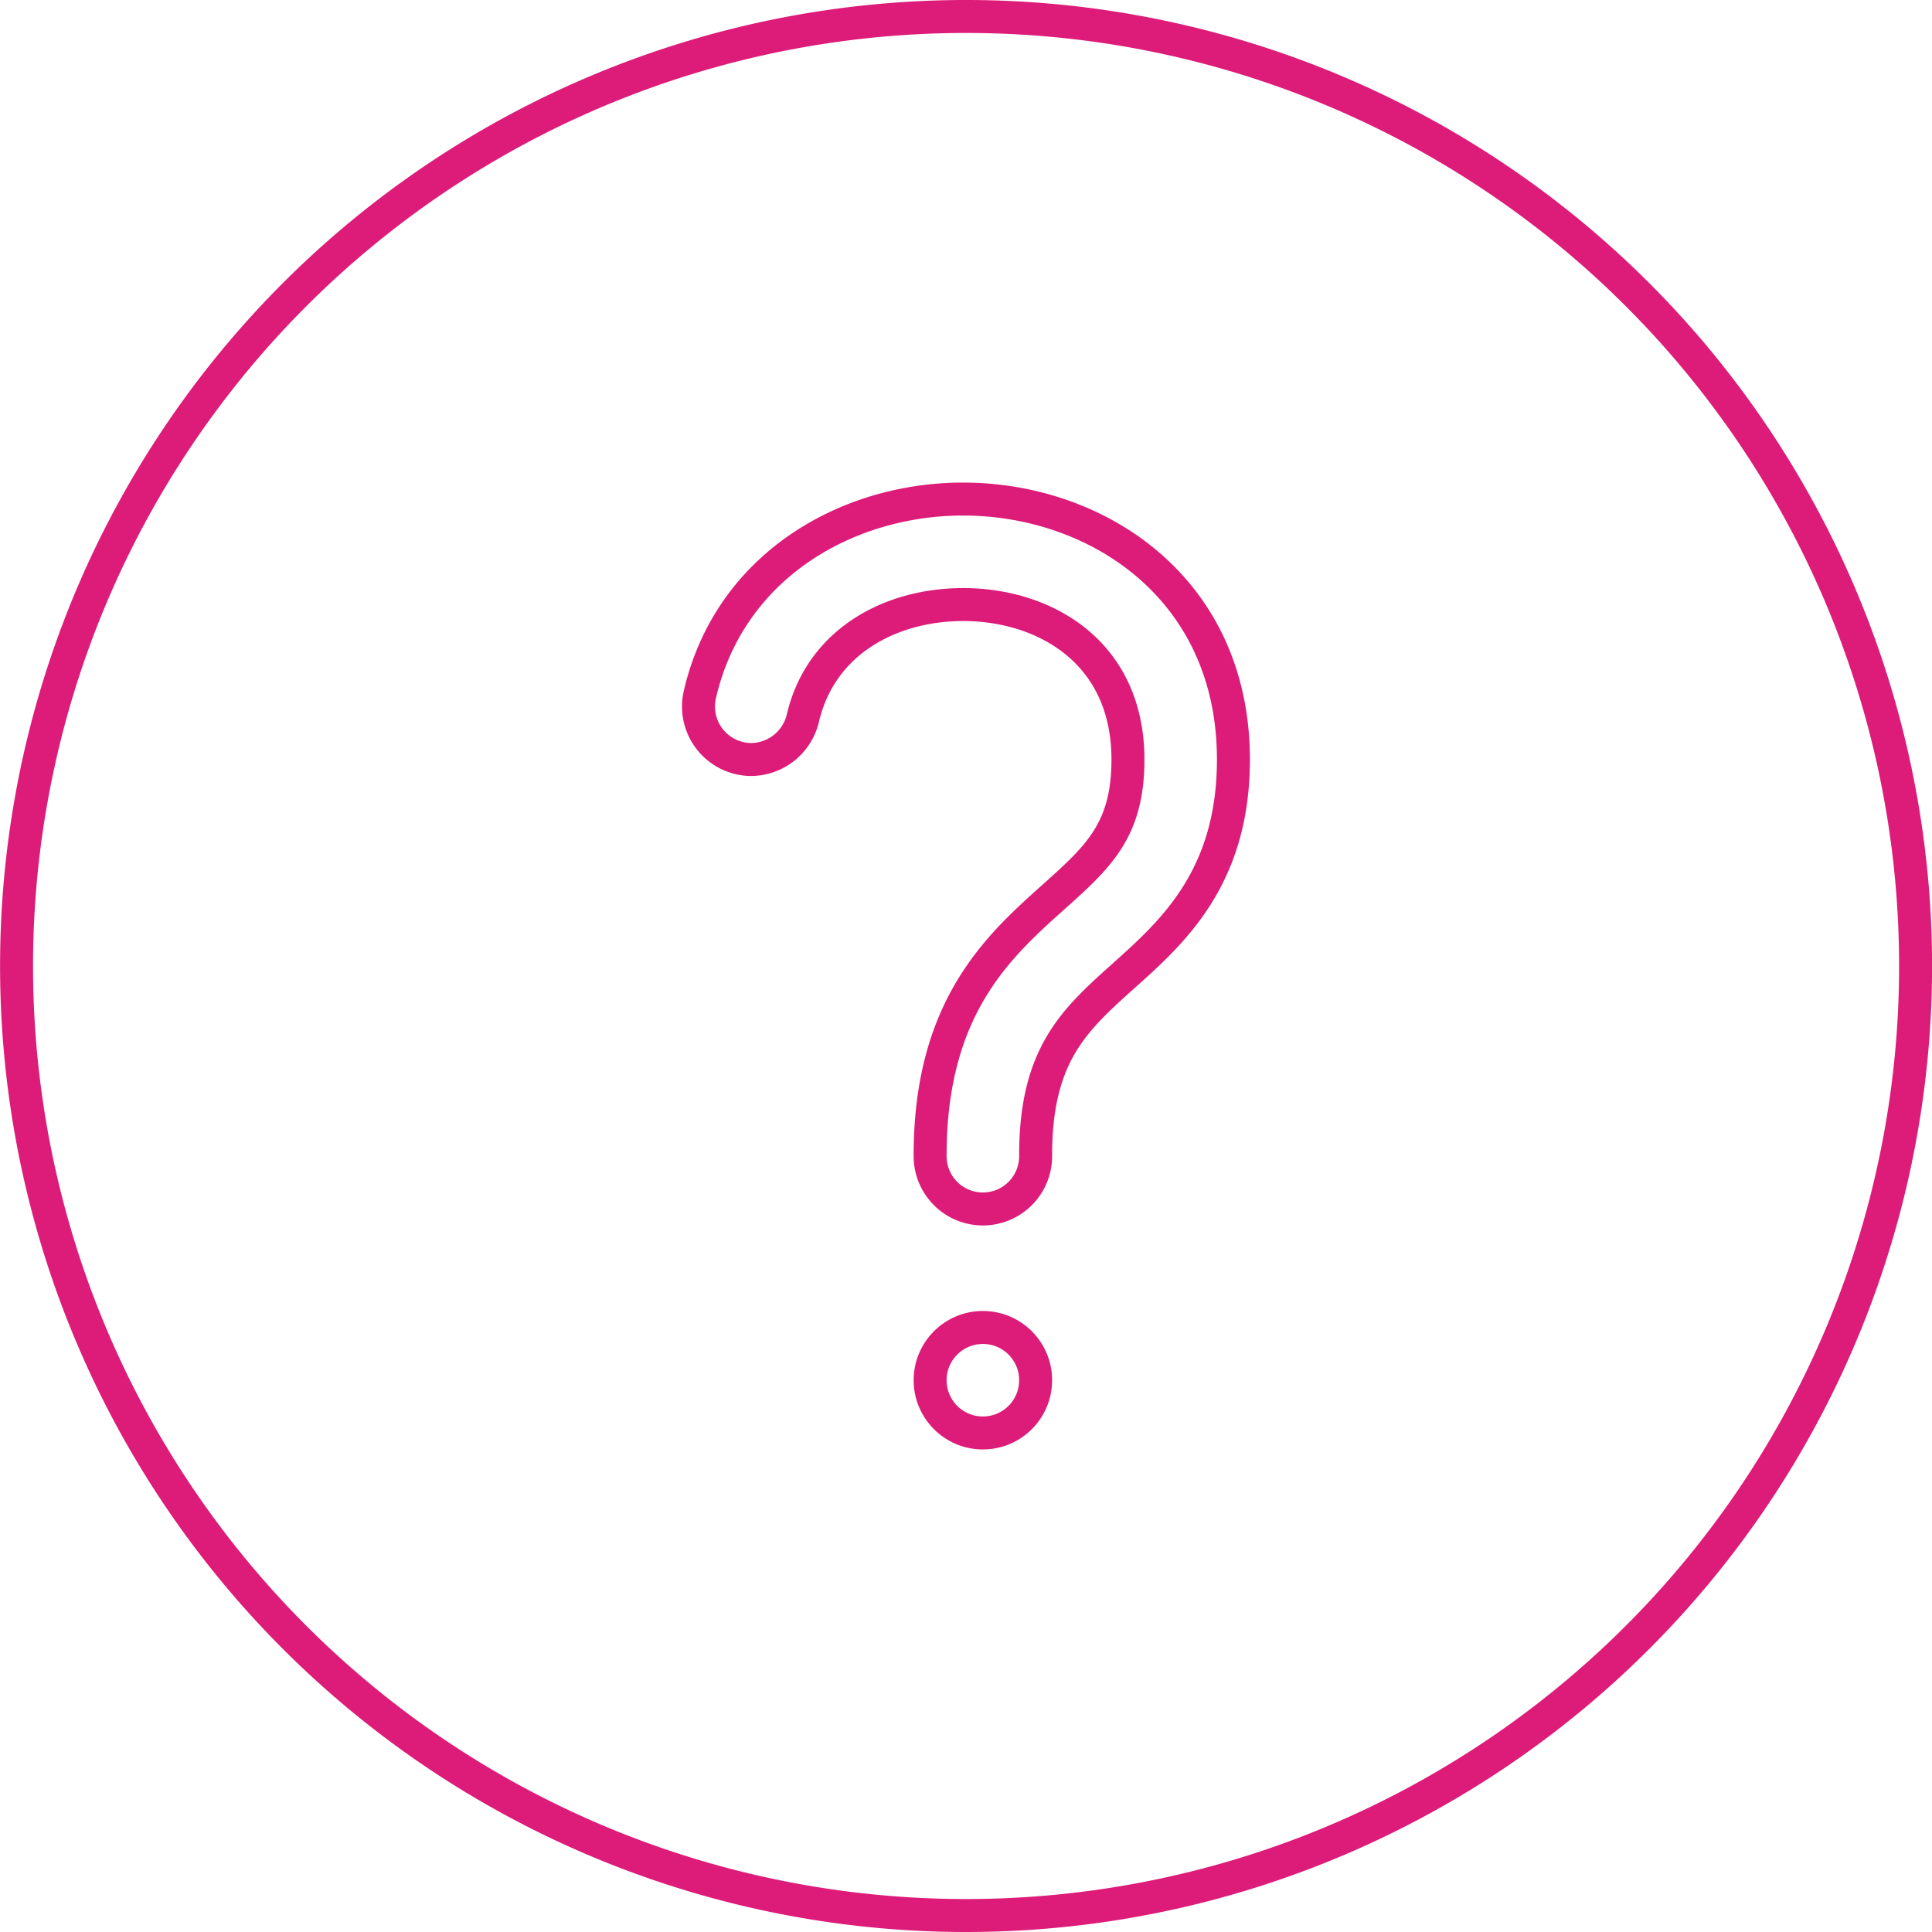 <svg xmlns="http://www.w3.org/2000/svg" width="146.5" height="146.5" viewBox="0 0 146.5 146.5">
  <g id="Group_12360" data-name="Group 12360" transform="translate(-1542.645 -881.397)">
    <path id="Path_11975" data-name="Path 11975" d="M1615.9,1026.647a72,72,0,1,0-72-72A72,72,0,0,0,1615.9,1026.647Z" fill="none" stroke="#dd1c79" stroke-linecap="round" stroke-linejoin="round" stroke-width="2.5"/>
    <g id="Group_12361" data-name="Group 12361">
      <path id="Path_12614" data-name="Path 12614" d="M1621.175,968.989v.082a4,4,0,0,1-4,4h0a4,4,0,0,1-4-4v-.082c0-11.2,5.181-15.837,9.344-19.565,3.406-3.05,5.656-5.064,5.656-10.435,0-8.118-6.278-11.75-12.5-11.75-5.34,0-10.722,2.676-12.14,8.568a4.061,4.061,0,0,1-3.917,3.182h0a4.019,4.019,0,0,1-3.9-4.942c2.256-9.743,11.152-14.808,19.955-14.808,10.188,0,20.5,6.784,20.5,19.75,0,8.946-4.613,13.076-8.319,16.395C1624.124,958.726,1621.175,961.367,1621.175,968.989Z" fill="none" stroke="#dd1c79" stroke-linecap="round" stroke-linejoin="round" stroke-width="2.5"/>
      <circle id="Ellipse_137" data-name="Ellipse 137" cx="4" cy="4" r="4" transform="translate(1613.175 982.056)" fill="none" stroke="#dd1c79" stroke-linecap="round" stroke-linejoin="round" stroke-width="2.5"/>
    </g>
  </g>
</svg>
